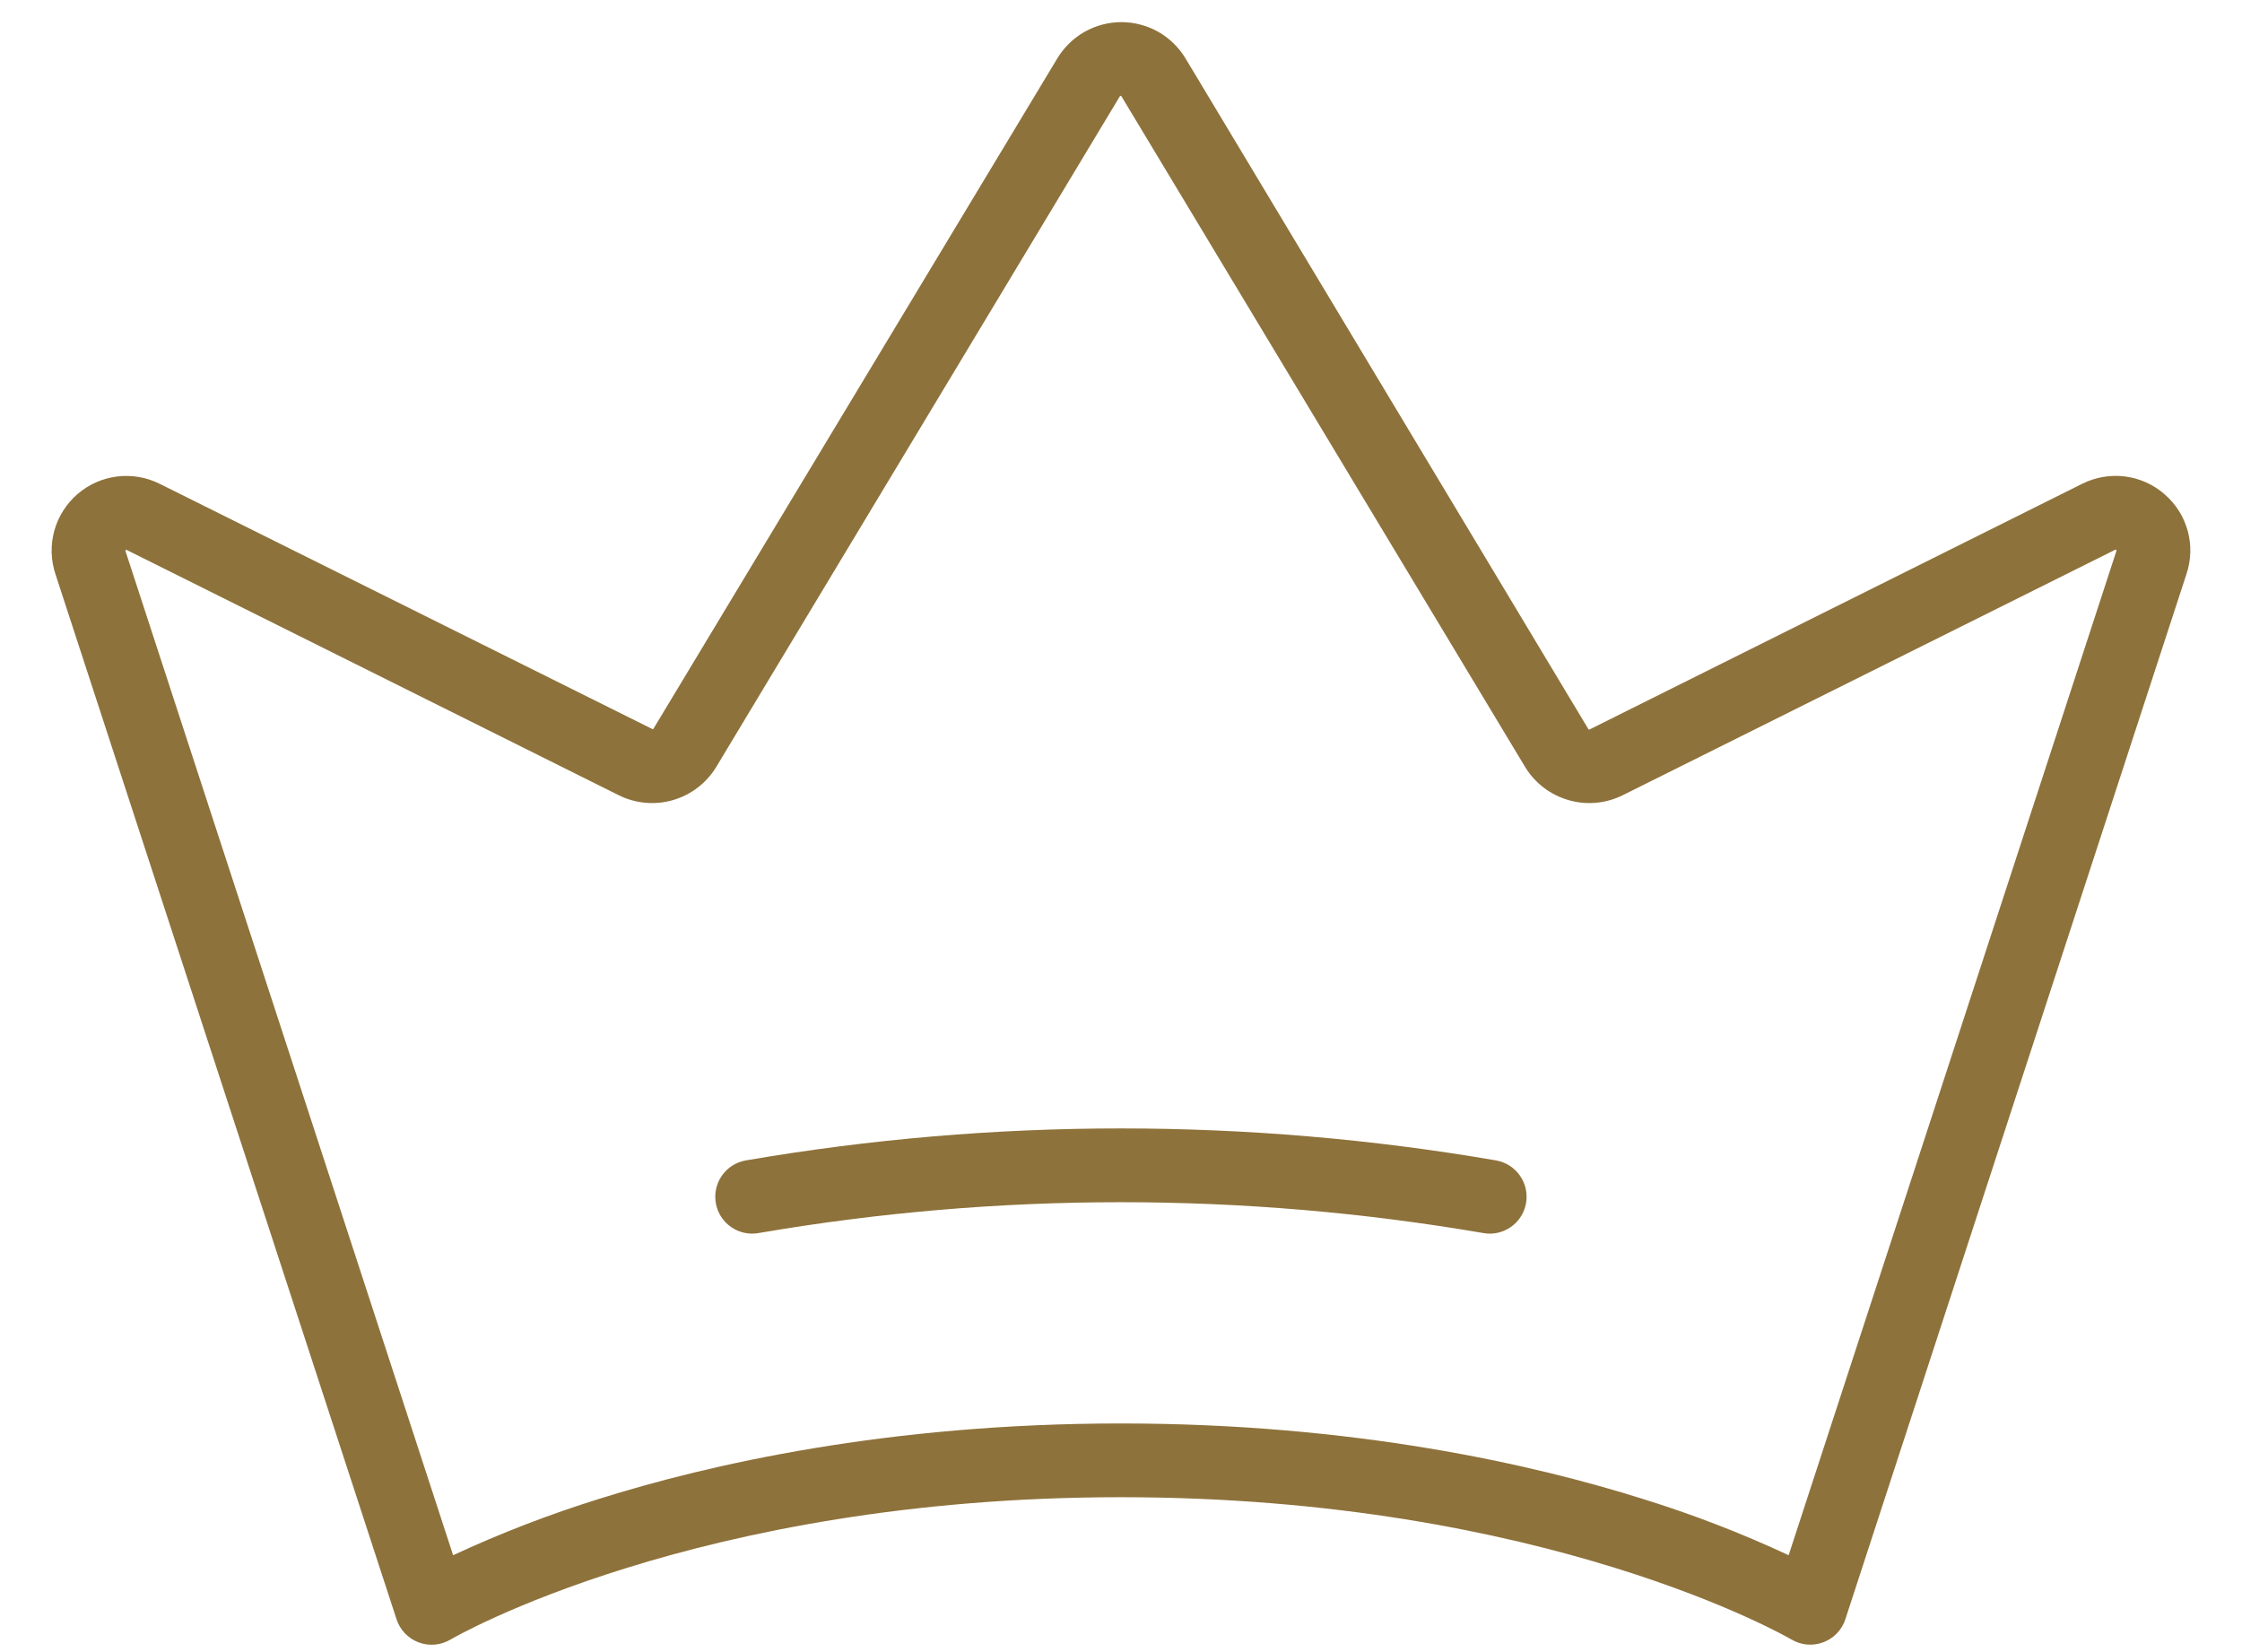 <?xml version="1.0" encoding="UTF-8"?> <svg xmlns="http://www.w3.org/2000/svg" width="38" height="28" viewBox="0 0 38 28" fill="none"><path d="M36.688 8.377C36.5 8.212 36.267 8.107 36.018 8.075C35.77 8.044 35.518 8.087 35.294 8.198L26.946 12.361C26.943 12.364 26.939 12.365 26.935 12.365C26.931 12.365 26.927 12.364 26.924 12.361L20.093 0.989C19.98 0.802 19.821 0.647 19.631 0.539C19.44 0.432 19.225 0.375 19.007 0.375C18.788 0.375 18.573 0.432 18.383 0.539C18.193 0.647 18.034 0.802 17.921 0.989L11.074 12.353C11.071 12.356 11.067 12.358 11.062 12.358C11.058 12.358 11.054 12.356 11.051 12.353L2.707 8.2C2.483 8.088 2.231 8.045 1.983 8.076C1.734 8.107 1.501 8.212 1.312 8.375C1.123 8.539 0.986 8.756 0.92 8.997C0.854 9.238 0.861 9.494 0.94 9.731L6.721 27.444C6.75 27.533 6.799 27.614 6.863 27.682C6.928 27.75 7.007 27.802 7.095 27.835C7.183 27.869 7.277 27.881 7.371 27.873C7.464 27.865 7.554 27.835 7.635 27.788C7.674 27.763 11.785 25.375 18.999 25.375C26.213 25.375 30.323 27.763 30.363 27.786C30.444 27.834 30.534 27.863 30.627 27.872C30.721 27.88 30.815 27.867 30.902 27.834C30.99 27.802 31.069 27.75 31.134 27.682C31.199 27.614 31.248 27.533 31.277 27.444L37.058 9.731C37.138 9.494 37.146 9.239 37.08 8.998C37.014 8.756 36.877 8.54 36.688 8.377ZM30.316 26.358C29.514 25.984 28.687 25.665 27.841 25.403C25.99 24.82 22.952 24.125 18.999 24.125C15.046 24.125 12.008 24.82 10.155 25.403C9.31 25.666 8.483 25.985 7.68 26.358L2.124 9.331C2.126 9.327 2.129 9.324 2.132 9.322C2.136 9.32 2.14 9.319 2.144 9.319L10.488 13.478C10.774 13.62 11.101 13.649 11.407 13.56C11.713 13.471 11.974 13.271 12.14 12.998L18.98 1.633C18.982 1.63 18.984 1.628 18.986 1.626C18.988 1.625 18.991 1.624 18.994 1.624C18.997 1.624 19 1.625 19.003 1.626C19.005 1.628 19.007 1.63 19.008 1.633L25.849 12.998C26.014 13.27 26.275 13.47 26.581 13.559C26.886 13.649 27.214 13.62 27.499 13.48L35.858 9.314C35.863 9.316 35.867 9.319 35.87 9.324C35.872 9.329 35.872 9.334 35.871 9.339L30.316 26.358ZM25.865 20.392C25.839 20.537 25.764 20.667 25.651 20.762C25.539 20.856 25.397 20.908 25.251 20.908C25.214 20.908 25.177 20.905 25.141 20.898C21.076 20.201 16.922 20.201 12.857 20.898C12.776 20.913 12.693 20.911 12.613 20.893C12.533 20.875 12.457 20.842 12.39 20.795C12.254 20.7 12.161 20.555 12.133 20.392C12.104 20.228 12.141 20.06 12.236 19.924C12.331 19.788 12.476 19.696 12.64 19.667C16.848 18.944 21.15 18.944 25.358 19.667C25.439 19.682 25.517 19.712 25.586 19.756C25.655 19.8 25.715 19.858 25.762 19.925C25.809 19.992 25.842 20.068 25.86 20.148C25.877 20.229 25.879 20.311 25.865 20.392Z" fill="#8E723B"></path></svg> 